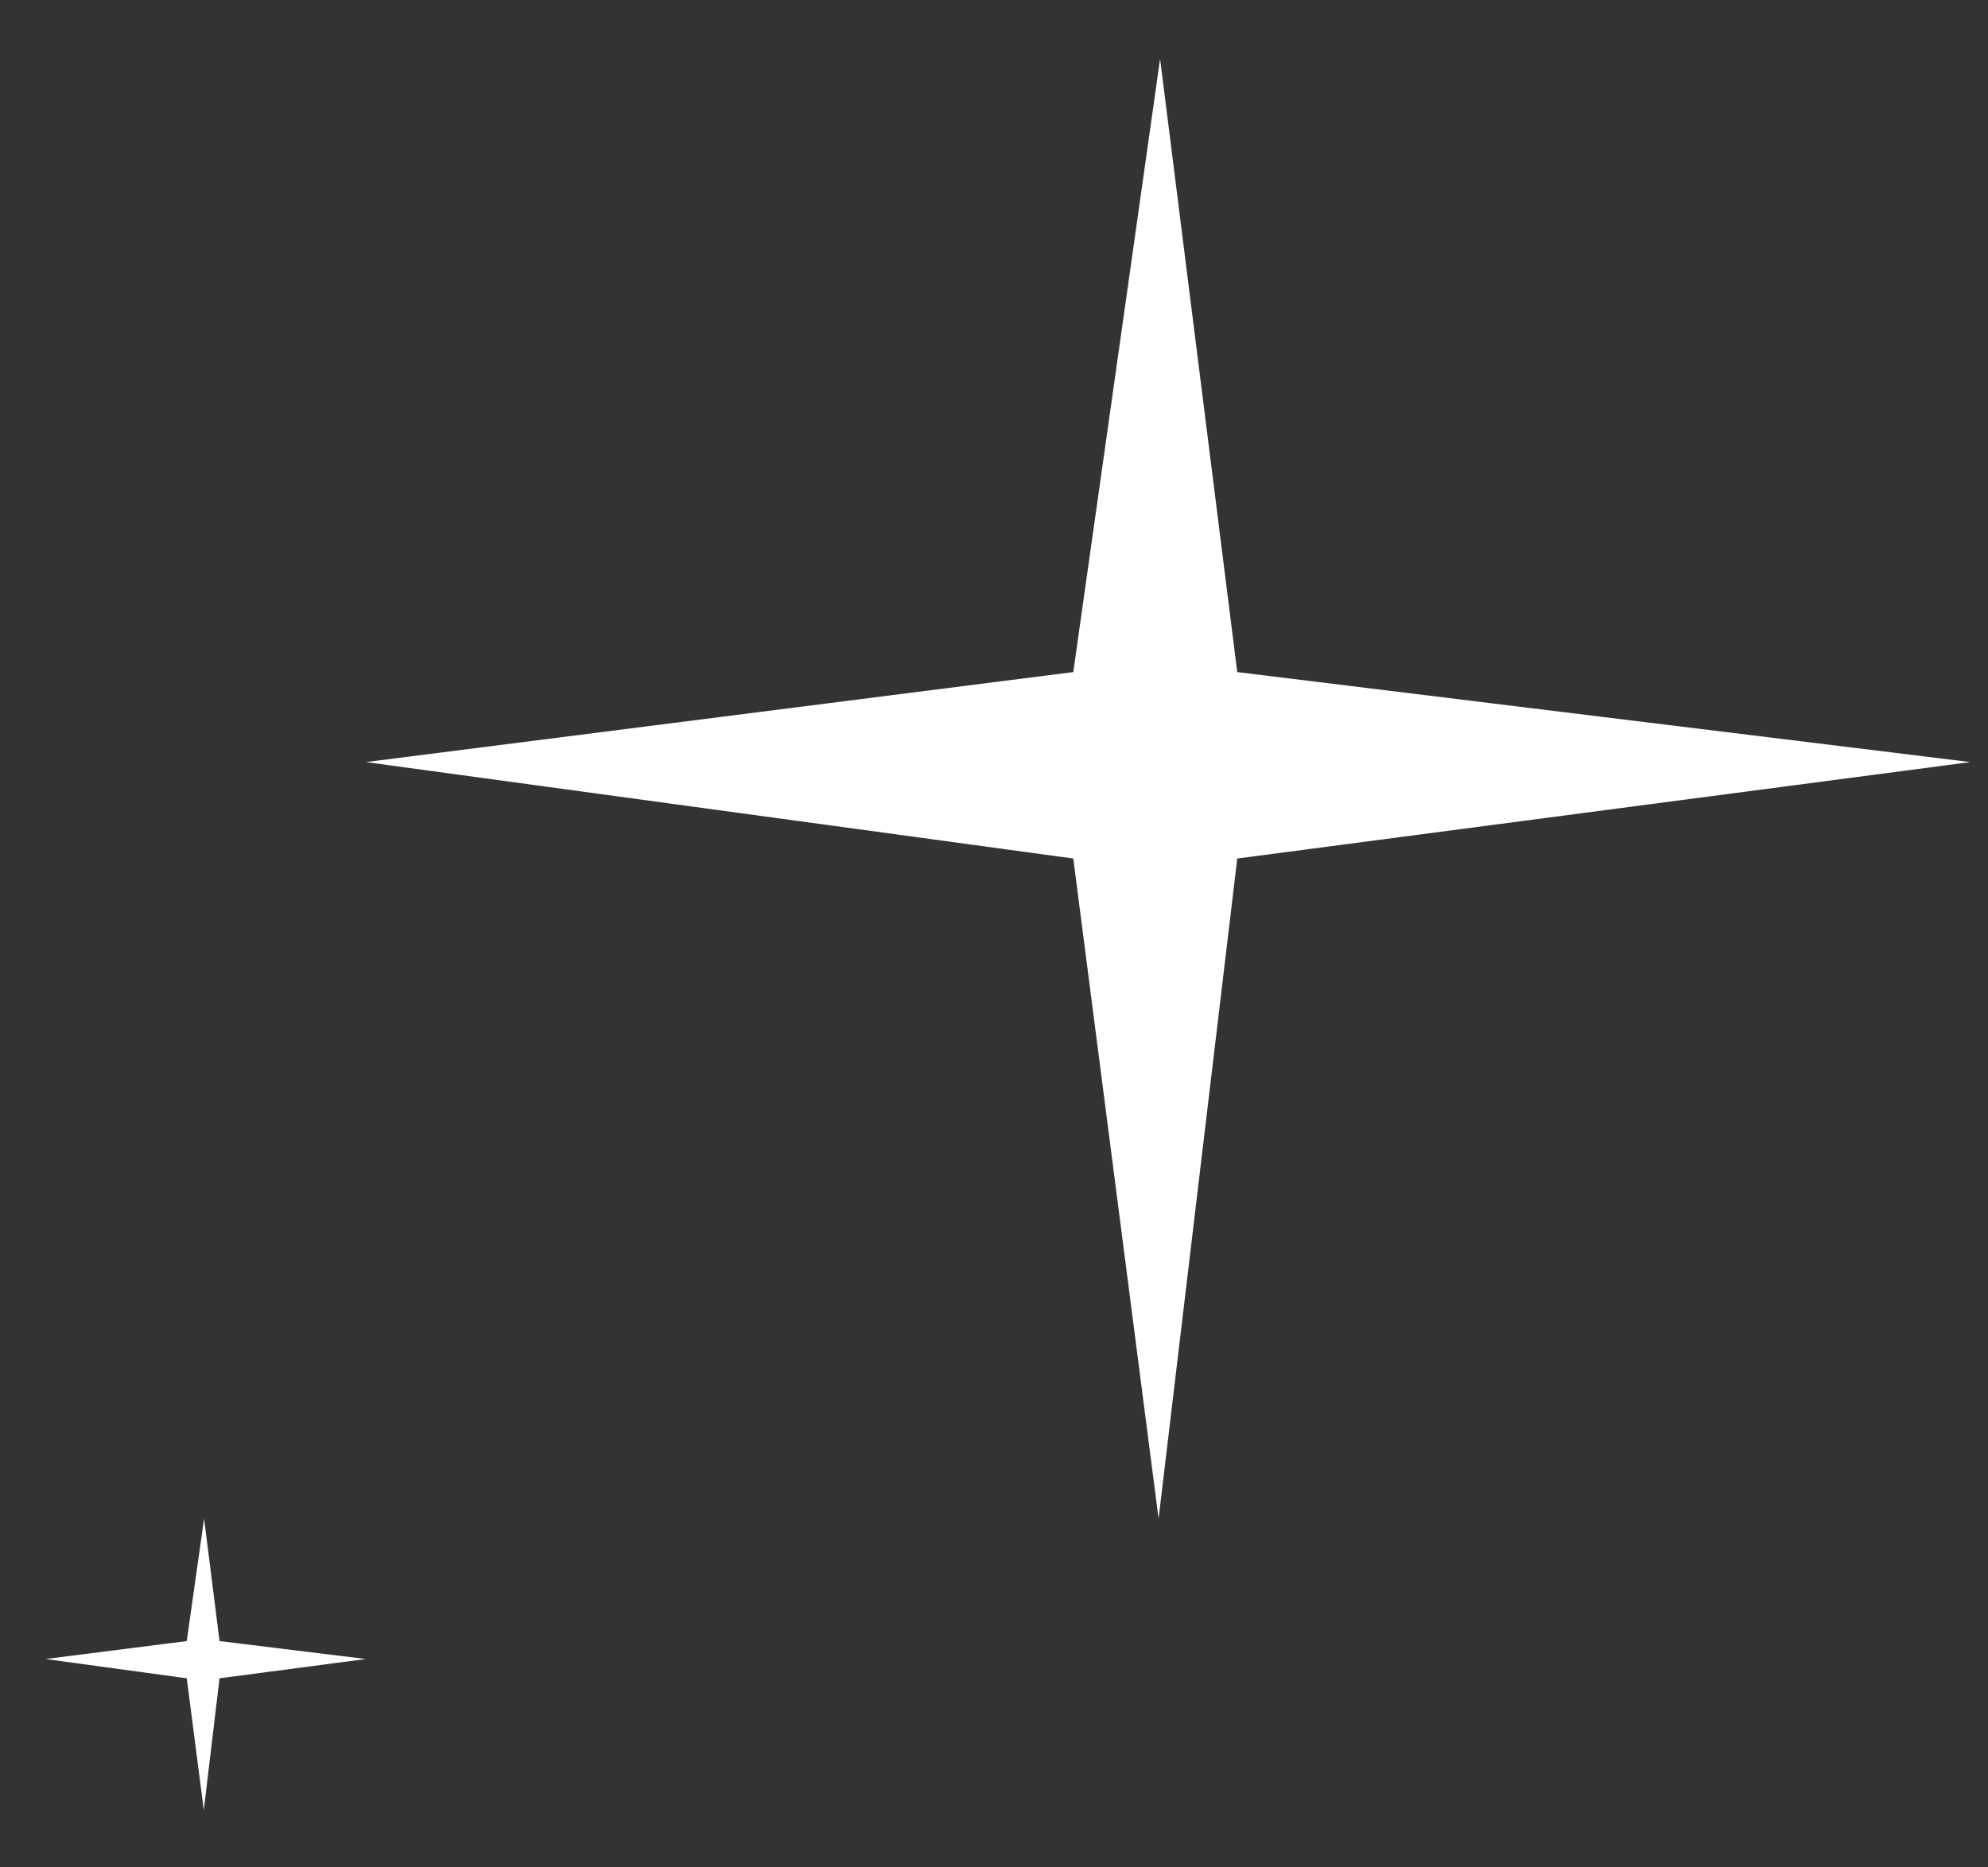 <svg width="33" height="31" viewBox="0 0 33 31" fill="none" xmlns="http://www.w3.org/2000/svg">
<rect x="0" y="0" width="33" height="31" fill="#333333" stroke="none"/>
<path d="M20.538 14.252L19.232 25.21L17.816 14.252L6.074 12.651L17.816 11.157L19.257 0.977L20.538 11.157L32.707 12.651L20.538 14.252Z" fill="white"/>
<path d="M3.644 27.861L3.383 30.049L3.1 27.861L0.756 27.541L3.1 27.243L3.388 25.21L3.644 27.243L6.074 27.541L3.644 27.861Z" fill="white"/>
</svg>
